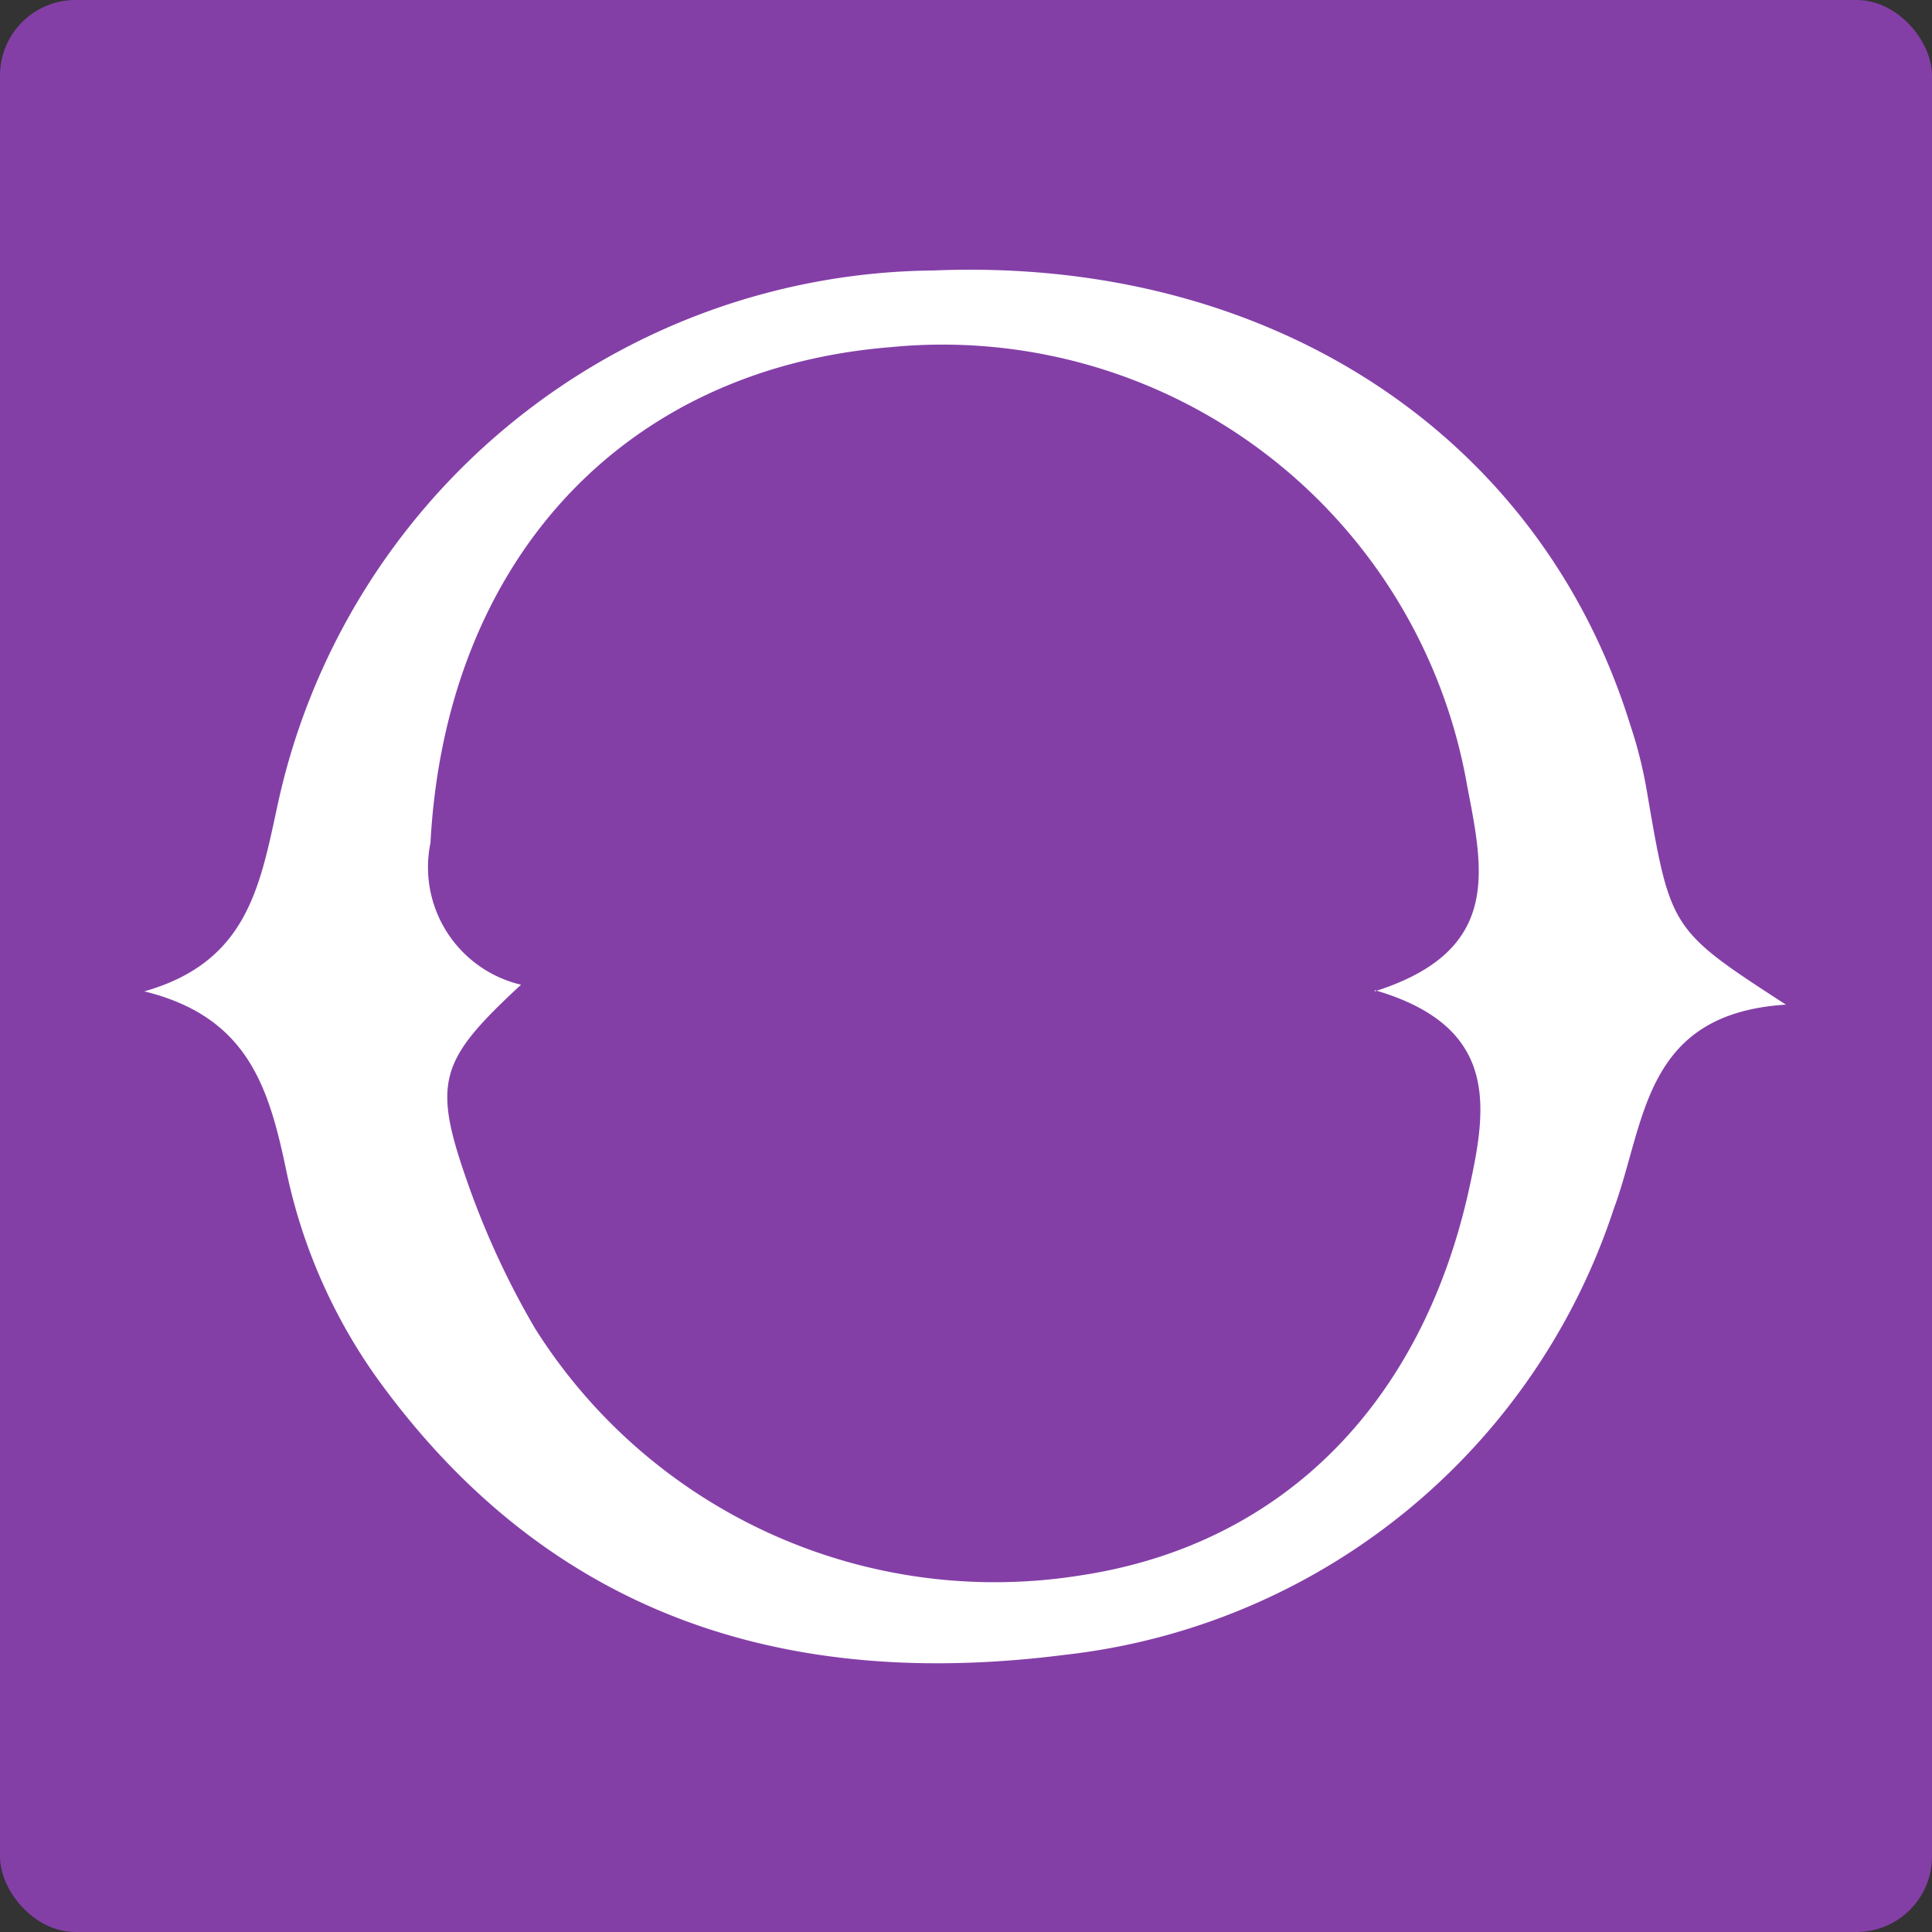 <svg id="Capa_1" data-name="Capa 1" xmlns="http://www.w3.org/2000/svg" viewBox="0 0 32 32"><rect x="0" y="0" width="32" height="32" fill="#333333" stroke="none"/><rect width="32" height="32" rx="1.25" style="fill:#843fa7"/><path d="M2.39,16.42c1.69-.48,1.91-1.71,2.2-3.05A11.22,11.22,0,0,1,15.46,4.48C21,4.25,25.5,7.17,27,12a7.34,7.34,0,0,1,.28,1.12c.39,2.28.39,2.28,2.3,3.52-2.37.15-2.32,1.95-2.85,3.38a10.84,10.84,0,0,1-9.1,7.39C13,28,9.08,26.76,6.24,22.82a9.11,9.11,0,0,1-1.5-3.44C4.45,18,4.1,16.84,2.39,16.42Zm20.38,0c2.11-.67,1.8-2,1.53-3.41a8.82,8.82,0,0,0-9.55-7.26c-4.45.36-7.37,3.56-7.62,8.21a2,2,0,0,0,1.5,2.35c-1.37,1.27-1.48,1.61-.86,3.35A13.83,13.83,0,0,0,8.86,22a9,9,0,0,0,9.06,4.09c3.32-.51,5.64-2.84,6.42-6.43C24.63,18.33,24.83,17,22.77,16.4Z" style="fill:#fff"/></svg>